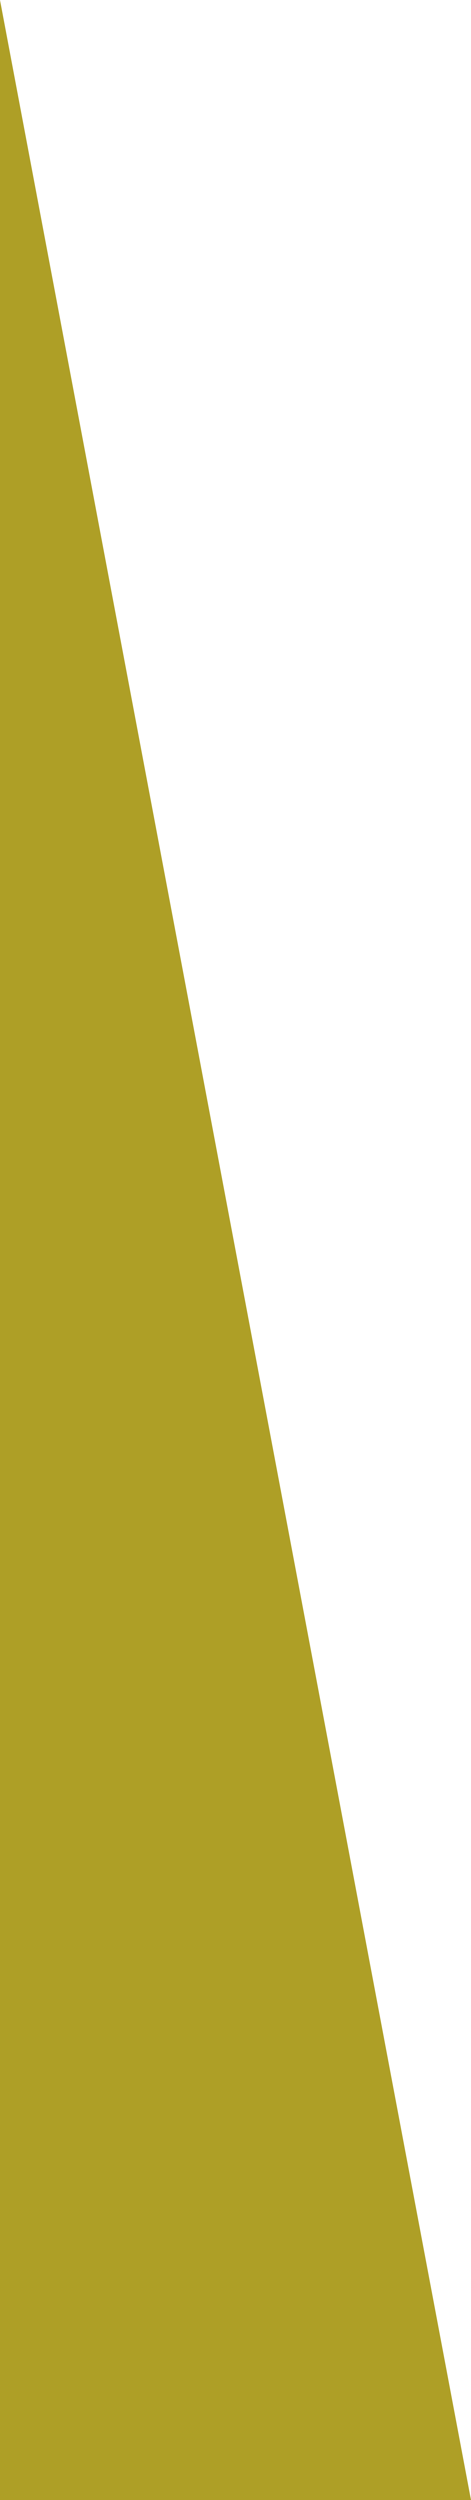<svg
 xmlns="http://www.w3.org/2000/svg"
 xmlns:xlink="http://www.w3.org/1999/xlink"
 width="50px" height="265px">
<path fill-rule="evenodd"  fill="rgb(174, 159, 38)"
 d="M0.000,-0.000 L0.000,265.000 L50.000,265.000 L0.000,-0.000 Z"/>
</svg>
